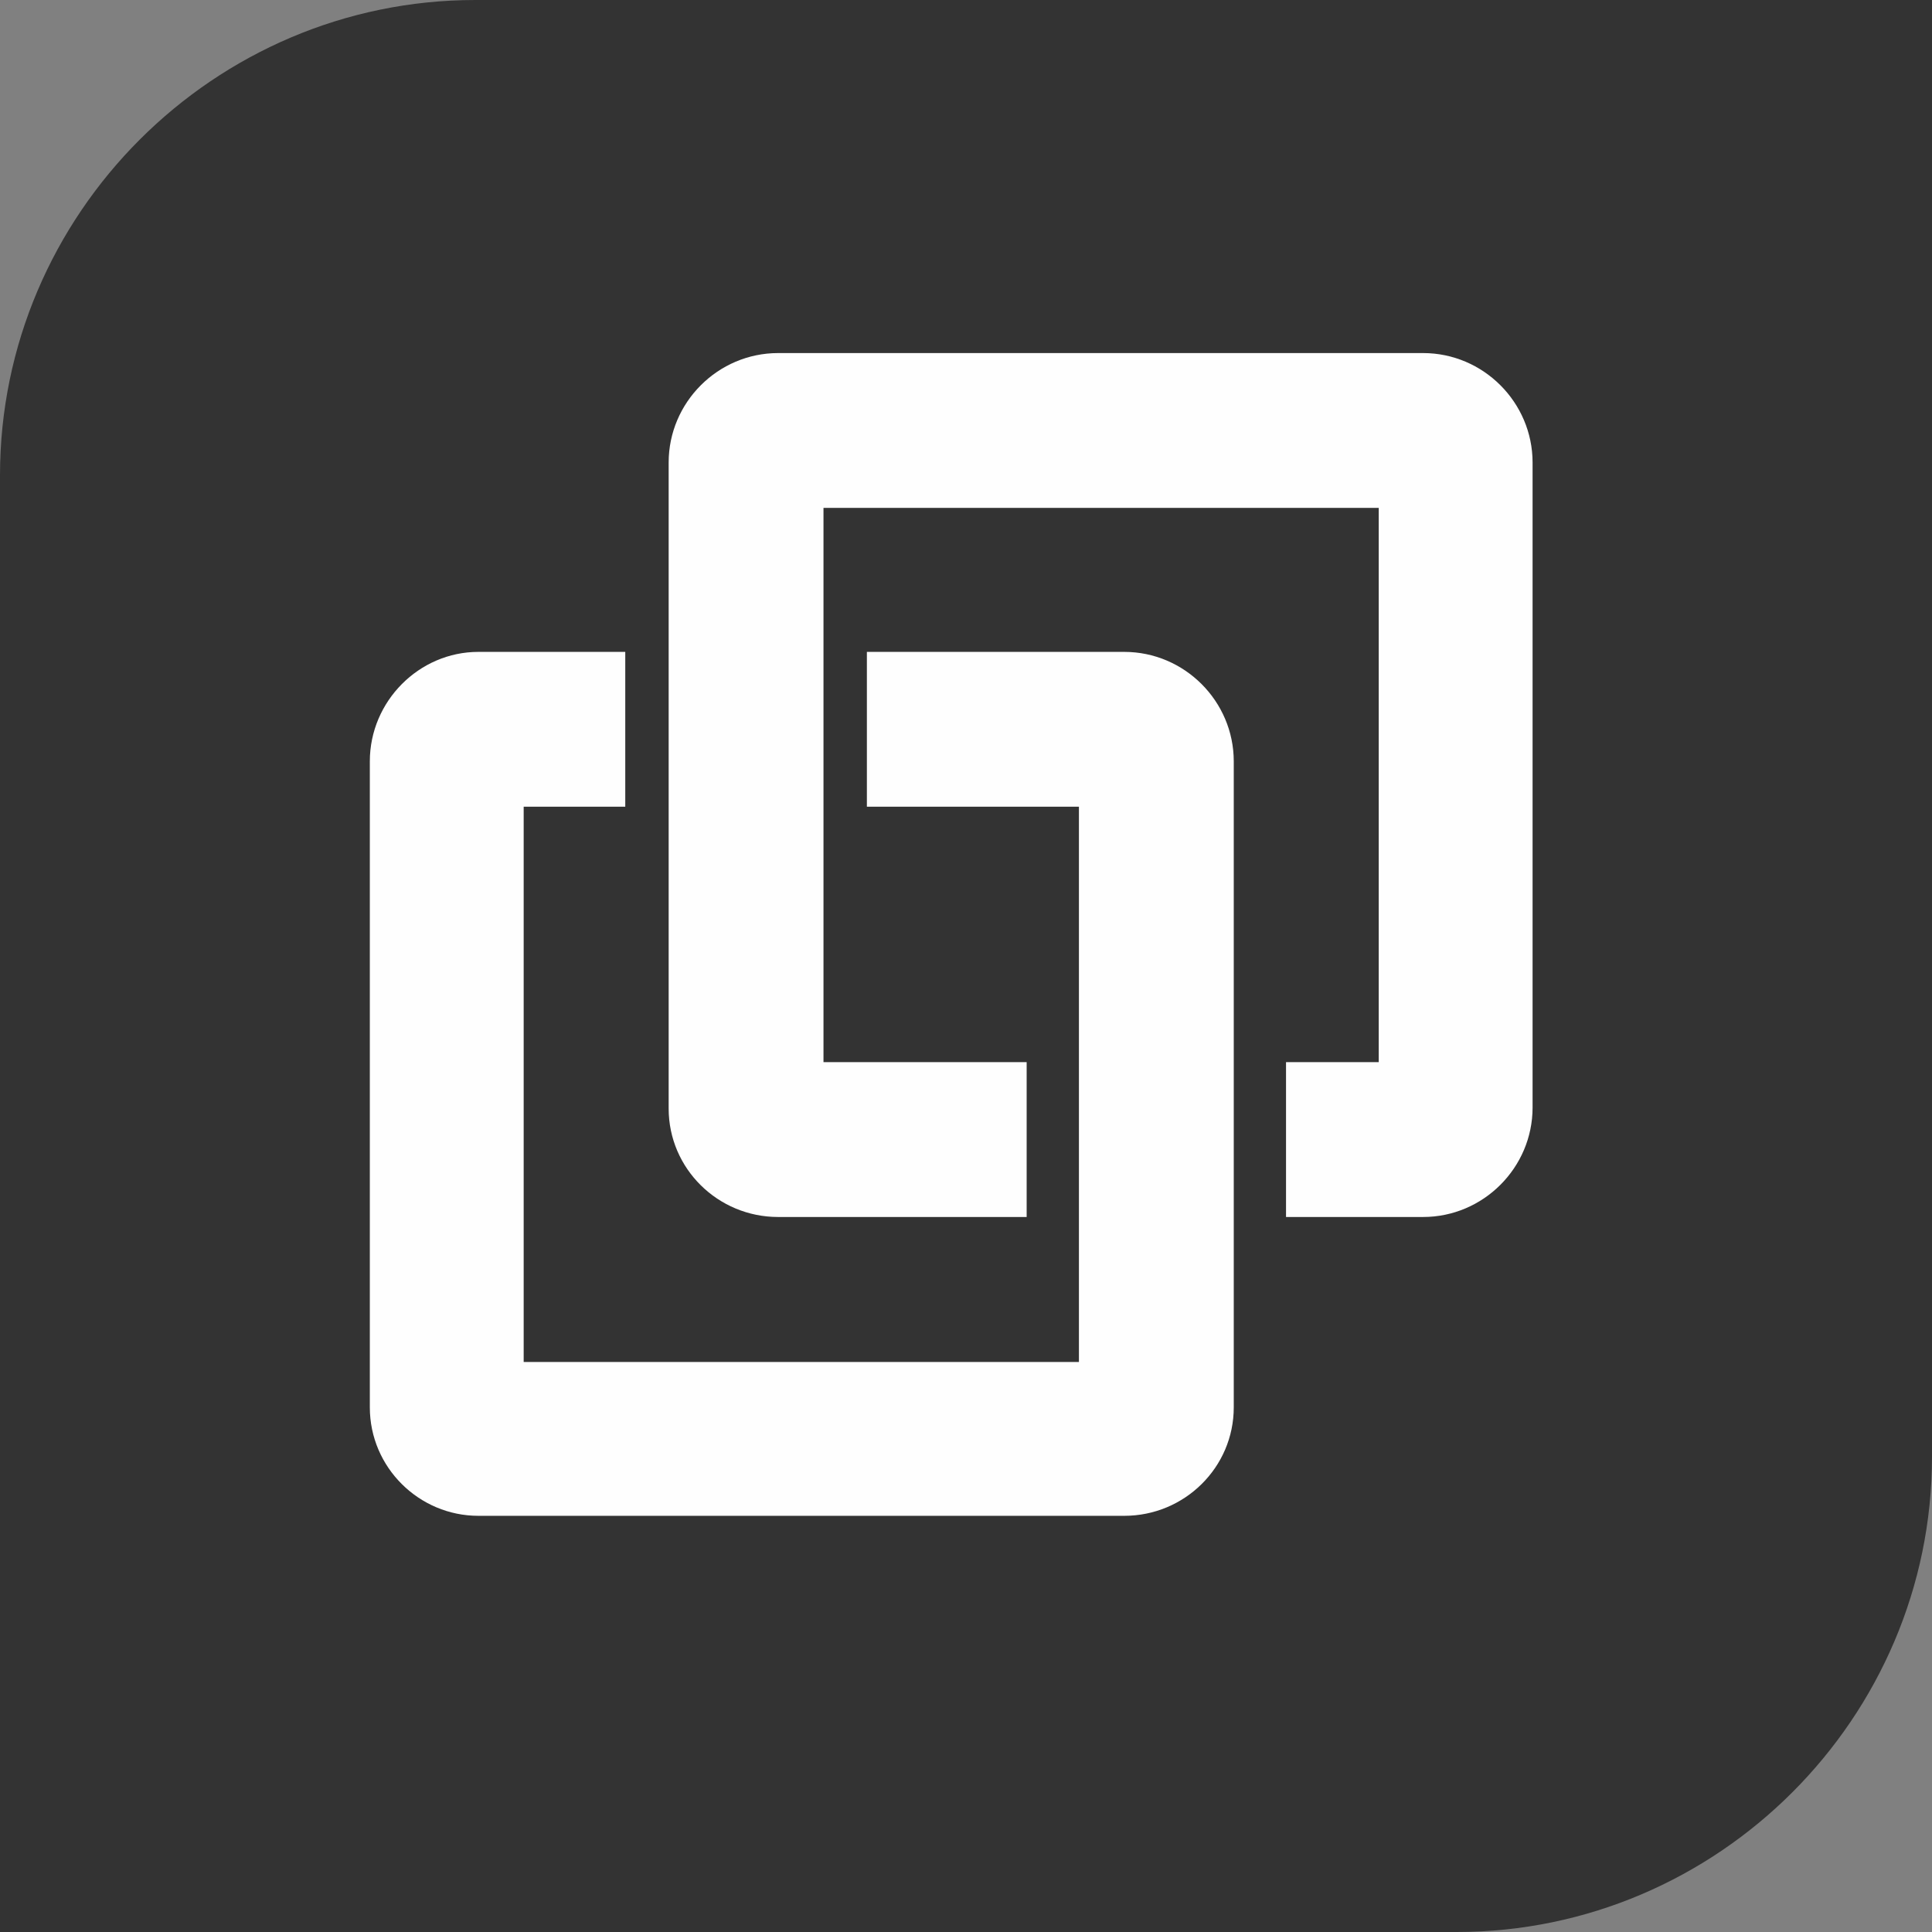 <?xml version="1.0" encoding="UTF-8"?> <svg xmlns="http://www.w3.org/2000/svg" xmlns:xlink="http://www.w3.org/1999/xlink" xmlns:xodm="http://www.corel.com/coreldraw/odm/2003" xml:space="preserve" width="96px" height="96px" version="1.0" style="shape-rendering:geometricPrecision; text-rendering:geometricPrecision; image-rendering:optimizeQuality; fill-rule:evenodd; clip-rule:evenodd" viewBox="0 0 19.59 19.59"><rect x="0" y="0" width="19.59" height="19.59" fill="#808080" stroke="none"/> <defs> <style type="text/css"> .fil1 {fill:#FEFEFE} .fil0 {fill:#333333} </style> </defs> <g id="Слой_x0020_1">  <path class="fil0" d="M0 19.59l14.77 0c2.65,0 4.82,-2.17 4.82,-4.82l0 -14.77 -14.77 0c-2.65,0 -4.82,2.17 -4.82,4.82l0 14.77z"></path> <g id="_2108878032832"> <path class="fil1" d="M8.35 5.15l5.63 0 0 5.62 -0.94 0 0 1.57 1.39 0c0.61,0 1.11,-0.5 1.11,-1.11l0 -6.54c0,-0.61 -0.5,-1.11 -1.11,-1.11l-6.54 0c-0.61,0 -1.11,0.5 -1.11,1.11l0 6.55c0,0.61 0.5,1.1 1.11,1.1l2.52 0 0 -1.57 -2.06 0 0 -5.62z"></path> <path class="fil1" d="M5.31 8.18l1.03 0 0 -1.57 -1.49 0c-0.6,0 -1.1,0.5 -1.1,1.11l0 6.55c0,0.61 0.5,1.1 1.1,1.1l6.55 0c0.61,0 1.11,-0.49 1.11,-1.1l0 -6.55c0,-0.61 -0.5,-1.11 -1.11,-1.11l-2.61 0 0 1.57 2.15 0 0 5.63 -5.63 0 0 -5.63z"></path> </g> </g> </svg> 